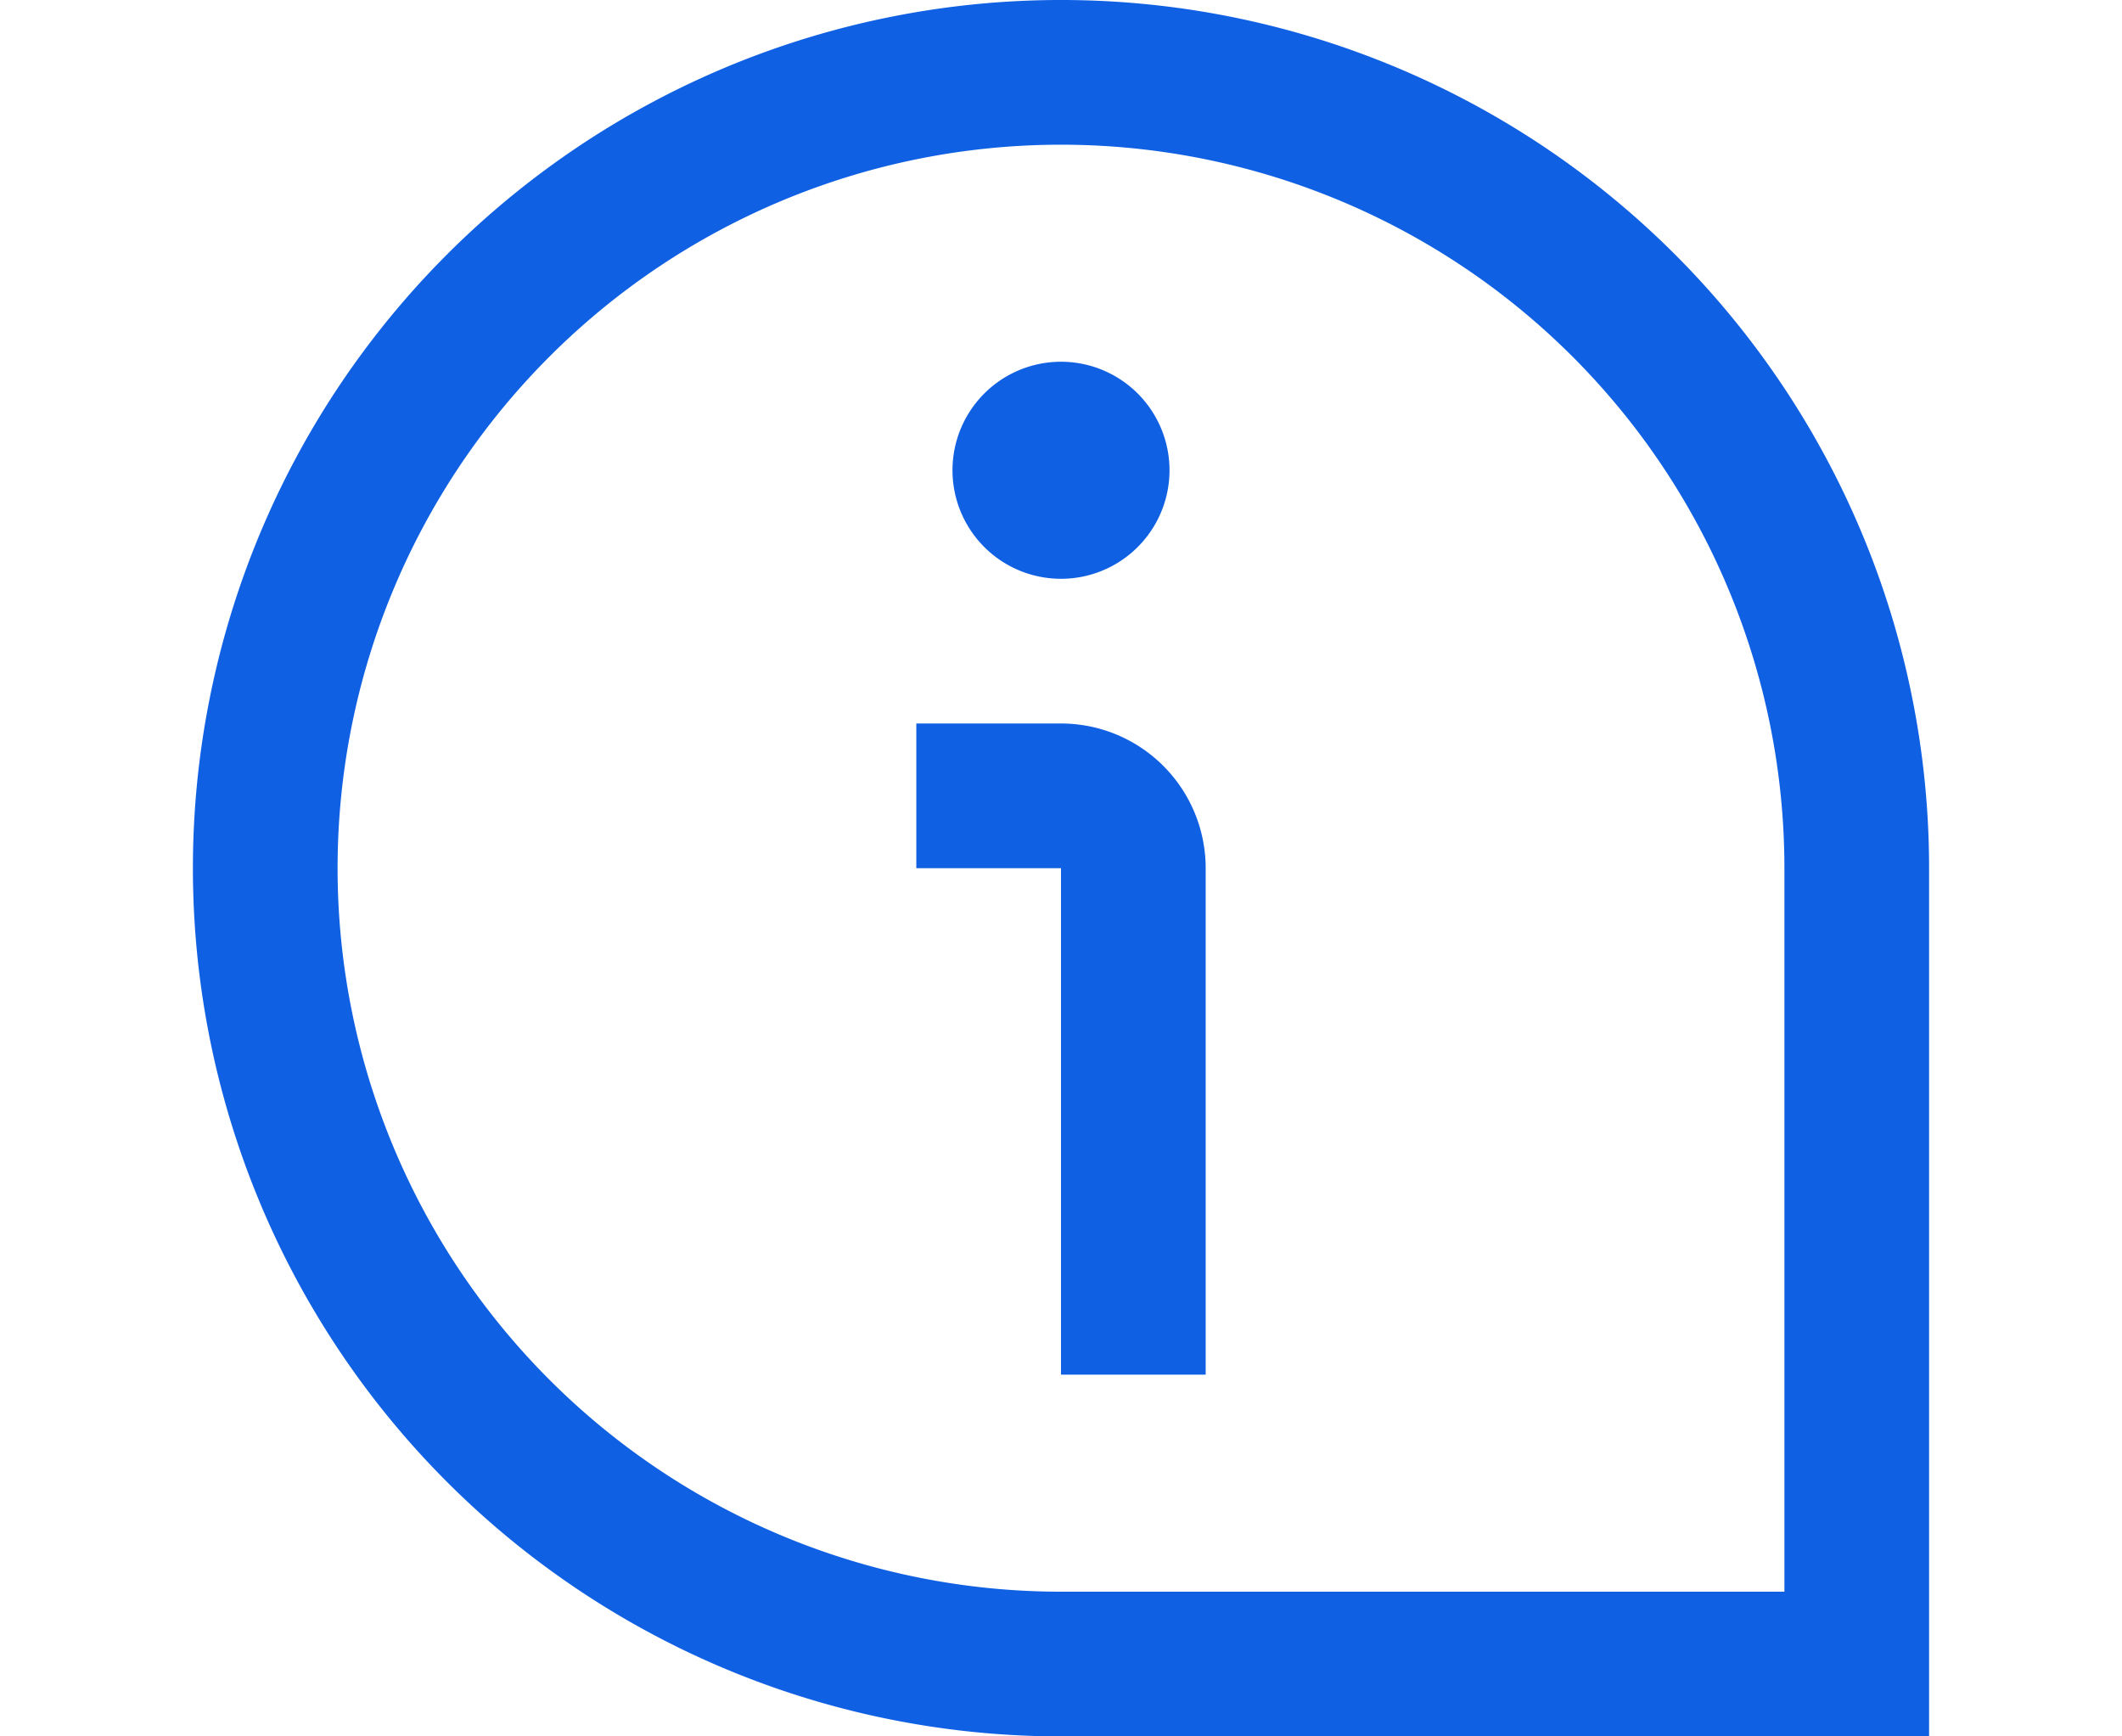 <svg width="22" height="18" fill="none" xmlns="http://www.w3.org/2000/svg"><g clip-path="url(#clip0_1515_6304)"><path d="M12.125 4.875a1.125 1.125 0 11-2.25 0 1.125 1.125 0 012.25 0zM20 9a9 9 0 10-9 9h9V9zm-1.5 0v7.5H11A7.5 7.5 0 1118.5 9zm-6 0A1.5 1.5 0 0011 7.5H9.5V9H11v5.25h1.5V9z" fill="#1060E4"/></g><defs><clipPath id="clip0_1515_6304"><path fill="#fff" d="M0 0h22v18H0z"/></clipPath></defs></svg>